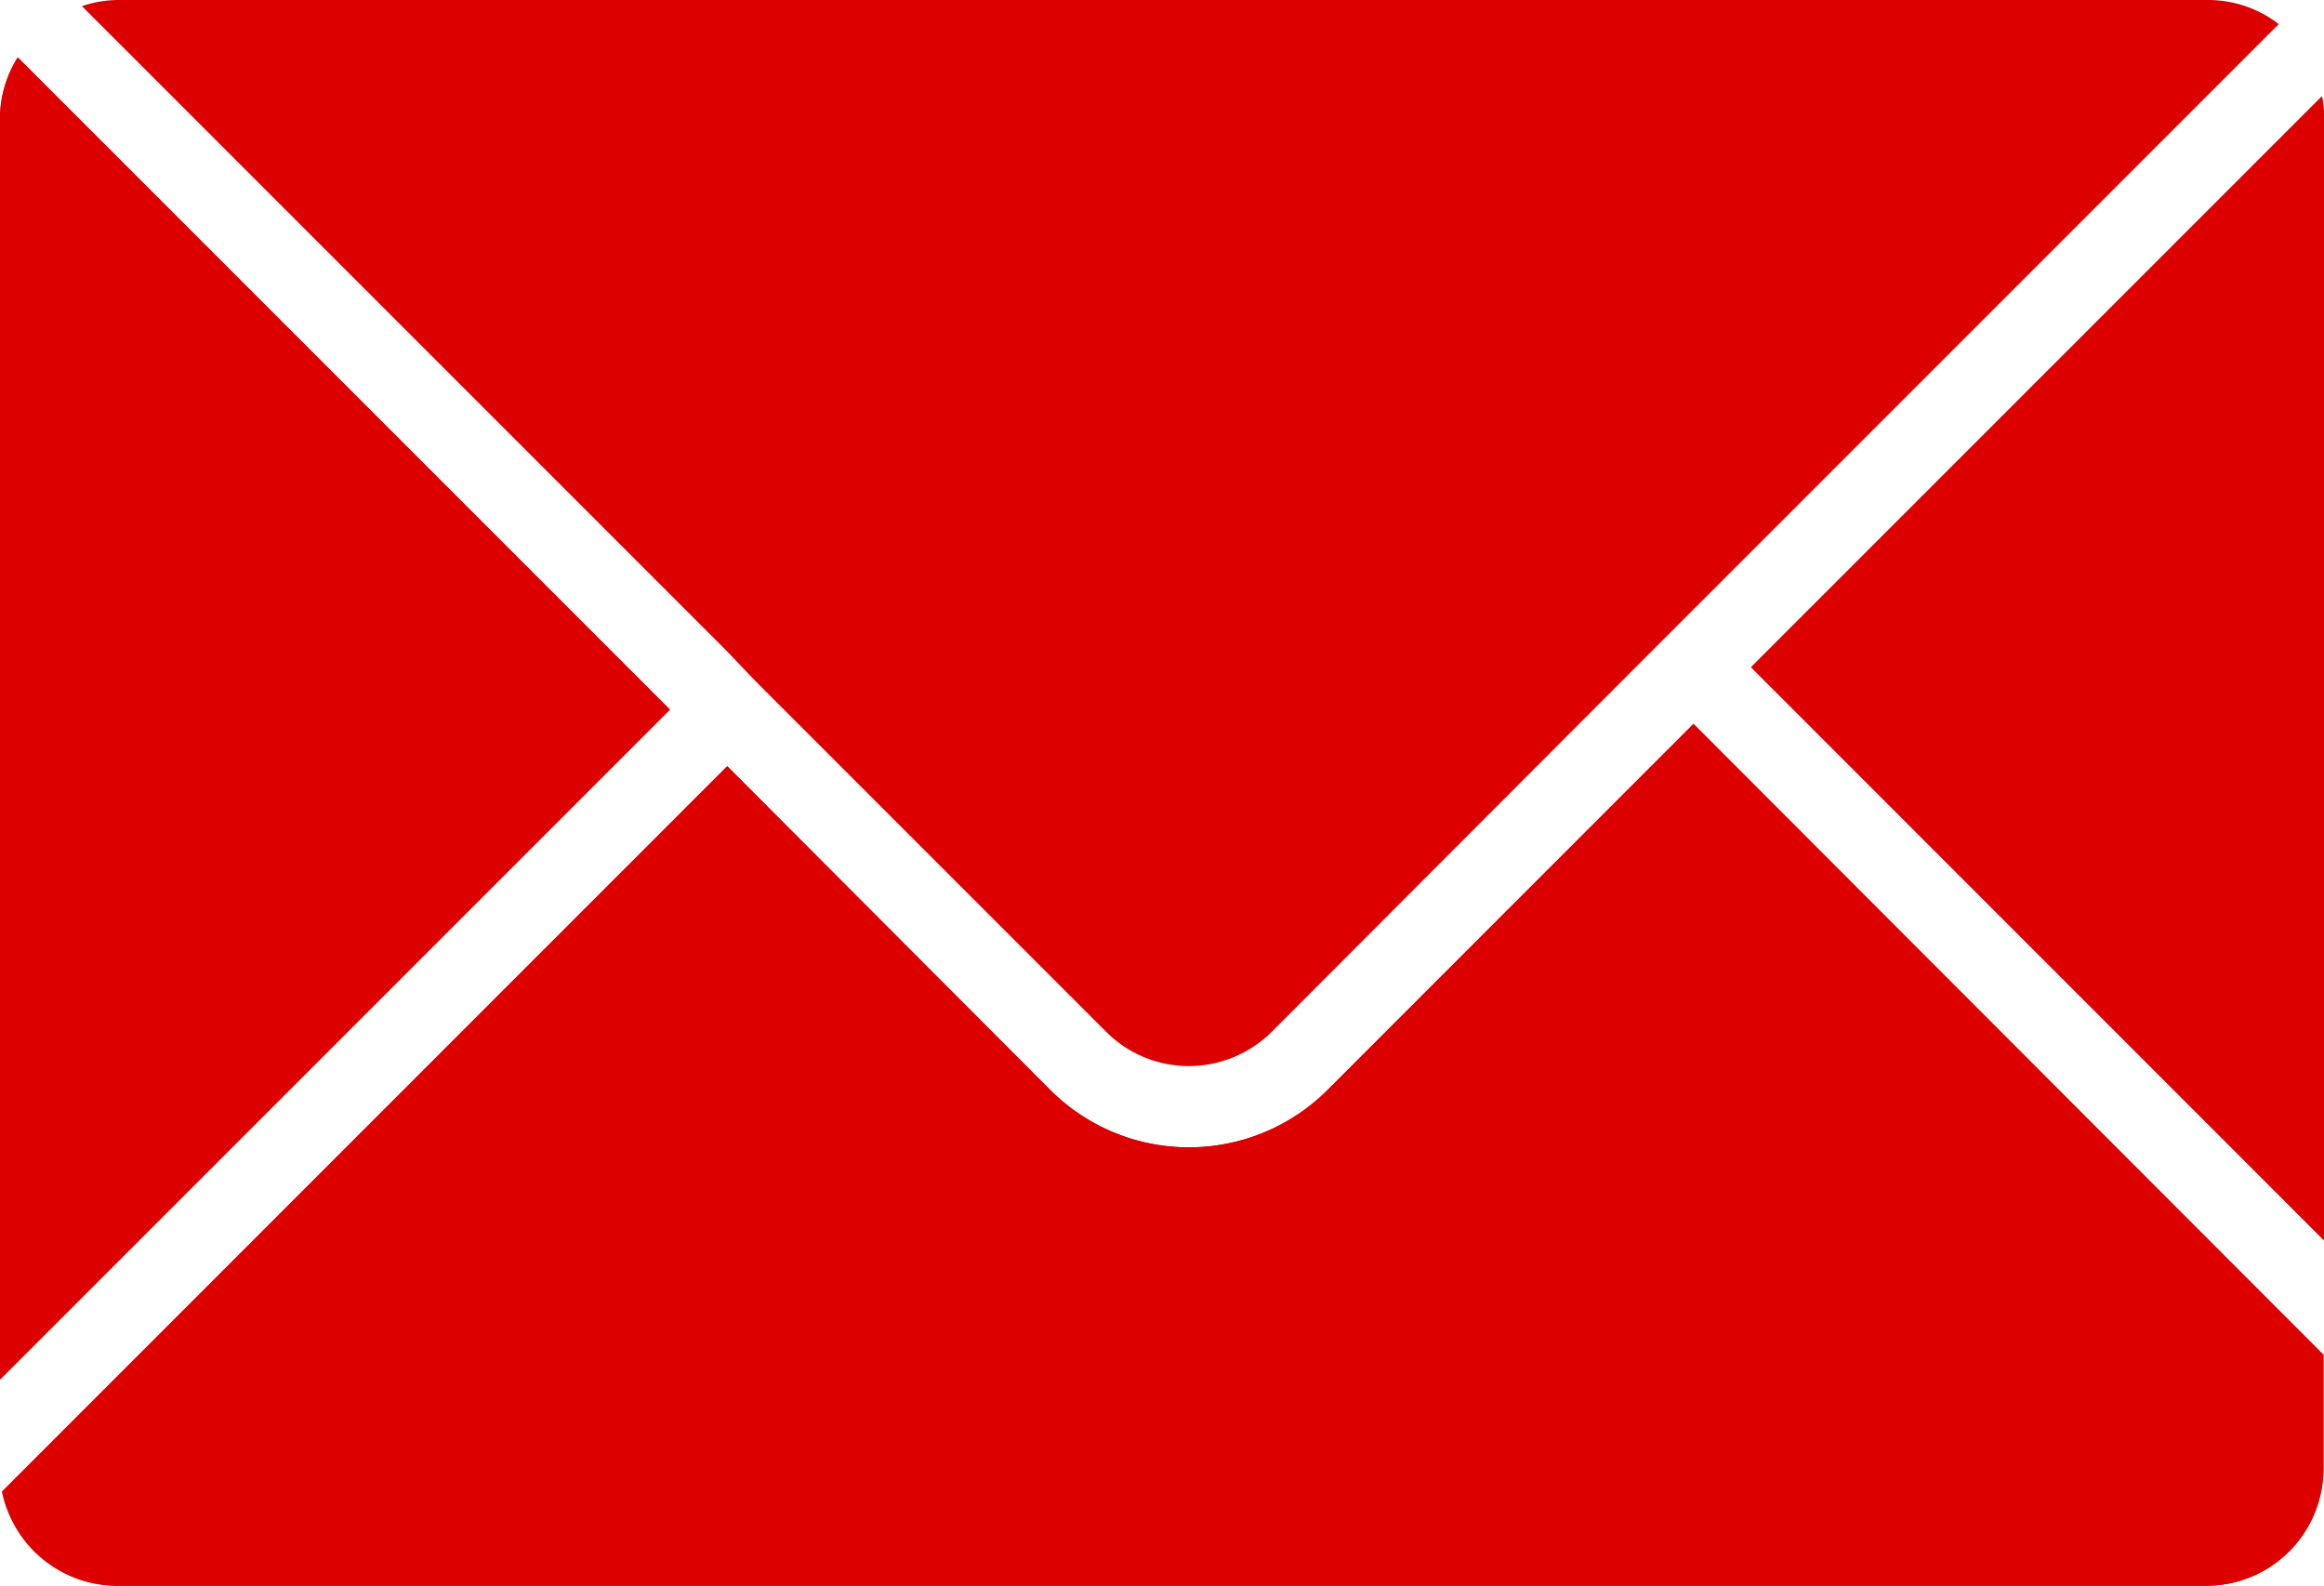 <svg xmlns="http://www.w3.org/2000/svg" width="21.984" height="15" viewBox="0 0 21.984 15"><g transform="translate(-1022.154 -235)"><g transform="translate(1022.154 235)"><g transform="translate(16.563 0.911)"><path d="M261.82,24.72V14.107a1.07,1.07,0,0,0-.019-.207l-5.4,5.4Z" transform="translate(-256.4 -13.9)" fill="#dc0000"/></g><g transform="translate(0 0.543)"><path d="M.168,8.2A1.089,1.089,0,0,0,0,8.775V20.706l6.337-6.337Z" transform="translate(0 -8.2)" fill="#dc0000"/></g><g transform="translate(0.019 6.847)"><path d="M12.845,109.256a1.856,1.856,0,0,1-2.636,0L7.16,106.2.3,113.061a1.115,1.115,0,0,0,1.085.891H21.159a1.108,1.108,0,0,0,1.1-1.1v-1.085L16.3,105.8Z" transform="translate(-0.3 -105.8)" fill="#dc0000"/></g><g transform="translate(0.775 0)"><path d="M18.369,6.24l.271.271L21.69,9.561a1.106,1.106,0,0,0,.782.323,1.117,1.117,0,0,0,.782-.323L26.709,6.1l.271-.271.271-.271,5.53-5.53A1.094,1.094,0,0,0,32.116-.2H12.329A1.1,1.1,0,0,0,12-.142l6.1,6.1Z" transform="translate(-12 0.2)" fill="#dc0000"/></g></g><g transform="translate(1038.718 235.911)"><path d="M261.82,24.72V14.107a1.072,1.072,0,0,0-.019-.207l-5.4,5.4Z" transform="translate(-256.4 -13.9)" fill="#dc0000"/></g><g transform="translate(1022.154 235.543)"><path d="M.168,8.2A1.089,1.089,0,0,0,0,8.775V20.706l6.337-6.337Z" transform="translate(0 -8.2)" fill="#dc0000"/></g><g transform="translate(1022.174 241.848)"><path d="M12.845,109.256a1.856,1.856,0,0,1-2.636,0L7.16,106.2.3,113.061a1.115,1.115,0,0,0,1.085.891H21.159a1.108,1.108,0,0,0,1.1-1.1v-1.085L16.3,105.8Z" transform="translate(-0.3 -105.8)" fill="#dc0000"/></g></g></svg>